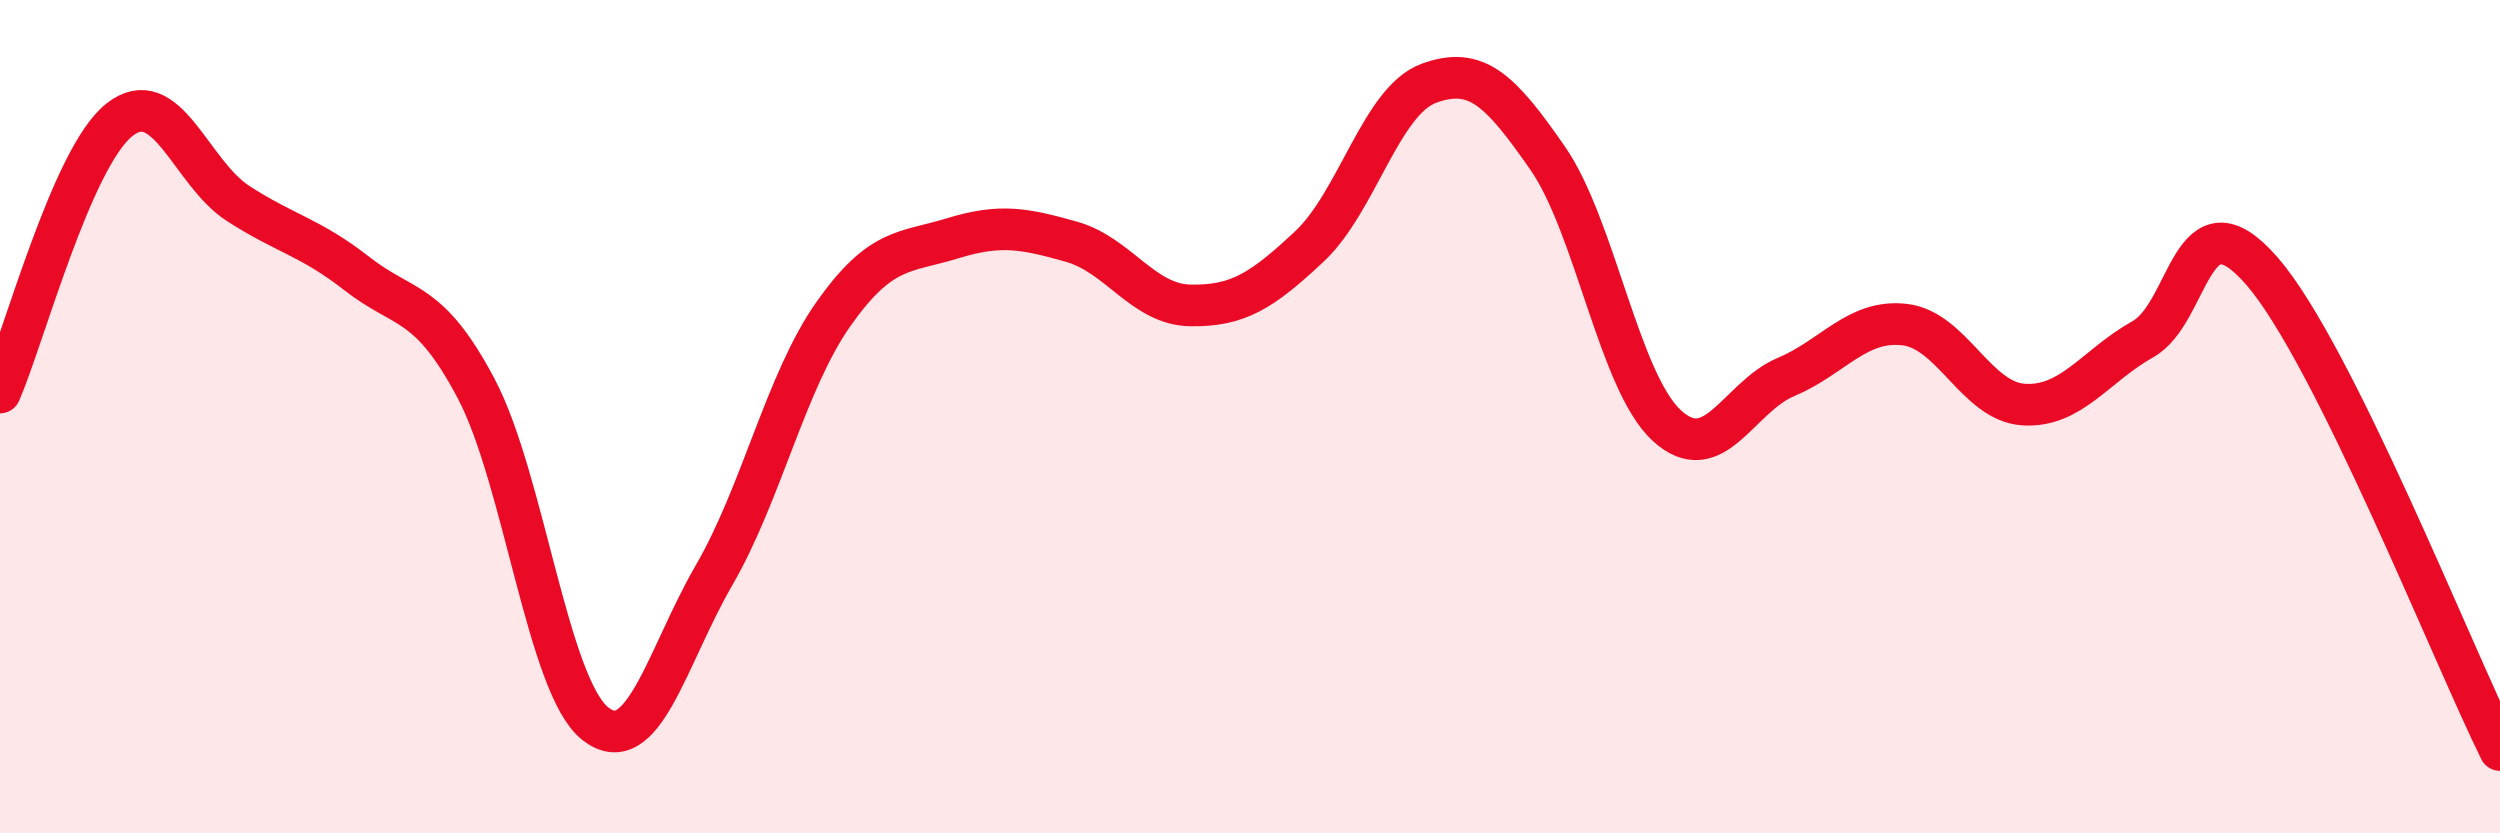 
    <svg width="60" height="20" viewBox="0 0 60 20" xmlns="http://www.w3.org/2000/svg">
      <path
        d="M 0,9.42 C 0.57,8.11 1.72,3.79 2.86,2.88 C 4,1.97 4.57,4.14 5.71,4.88 C 6.85,5.62 7.43,5.68 8.57,6.57 C 9.71,7.46 10.29,7.17 11.43,9.33 C 12.57,11.49 13.15,16.48 14.29,17.37 C 15.43,18.26 16,15.77 17.14,13.8 C 18.28,11.83 18.86,9.16 20,7.54 C 21.14,5.92 21.72,6.07 22.86,5.72 C 24,5.37 24.57,5.48 25.71,5.8 C 26.85,6.12 27.43,7.31 28.57,7.33 C 29.71,7.35 30.29,6.98 31.43,5.91 C 32.57,4.84 33.15,2.42 34.29,2 C 35.43,1.58 36,2.15 37.14,3.79 C 38.28,5.43 38.86,9.16 40,10.21 C 41.14,11.26 41.72,9.53 42.86,9.05 C 44,8.57 44.57,7.66 45.71,7.79 C 46.85,7.92 47.43,9.64 48.57,9.71 C 49.71,9.78 50.29,8.78 51.43,8.14 C 52.57,7.5 52.58,4.54 54.29,6.51 C 56,8.48 58.86,15.7 60,18L60 20L0 20Z"
        fill="#EB0A25"
        opacity="0.1"
        stroke-linecap="round"
        stroke-linejoin="round"
      />
      <path
        d="M 0,9.42 C 0.57,8.11 1.72,3.79 2.86,2.88 C 4,1.97 4.57,4.14 5.71,4.88 C 6.85,5.62 7.43,5.68 8.57,6.57 C 9.71,7.46 10.29,7.17 11.43,9.33 C 12.57,11.49 13.15,16.48 14.29,17.37 C 15.43,18.26 16,15.77 17.14,13.8 C 18.28,11.83 18.86,9.16 20,7.54 C 21.14,5.92 21.72,6.07 22.86,5.72 C 24,5.37 24.57,5.48 25.71,5.8 C 26.85,6.12 27.43,7.31 28.57,7.33 C 29.71,7.35 30.29,6.98 31.43,5.91 C 32.57,4.84 33.15,2.42 34.29,2 C 35.43,1.58 36,2.15 37.14,3.79 C 38.28,5.43 38.86,9.16 40,10.21 C 41.14,11.26 41.72,9.53 42.86,9.05 C 44,8.57 44.57,7.66 45.71,7.79 C 46.85,7.92 47.43,9.64 48.57,9.71 C 49.71,9.78 50.29,8.78 51.43,8.14 C 52.57,7.5 52.58,4.54 54.29,6.51 C 56,8.48 58.86,15.7 60,18"
        stroke="#EB0A25"
        stroke-width="1"
        fill="none"
        stroke-linecap="round"
        stroke-linejoin="round"
      />
    </svg>
  
